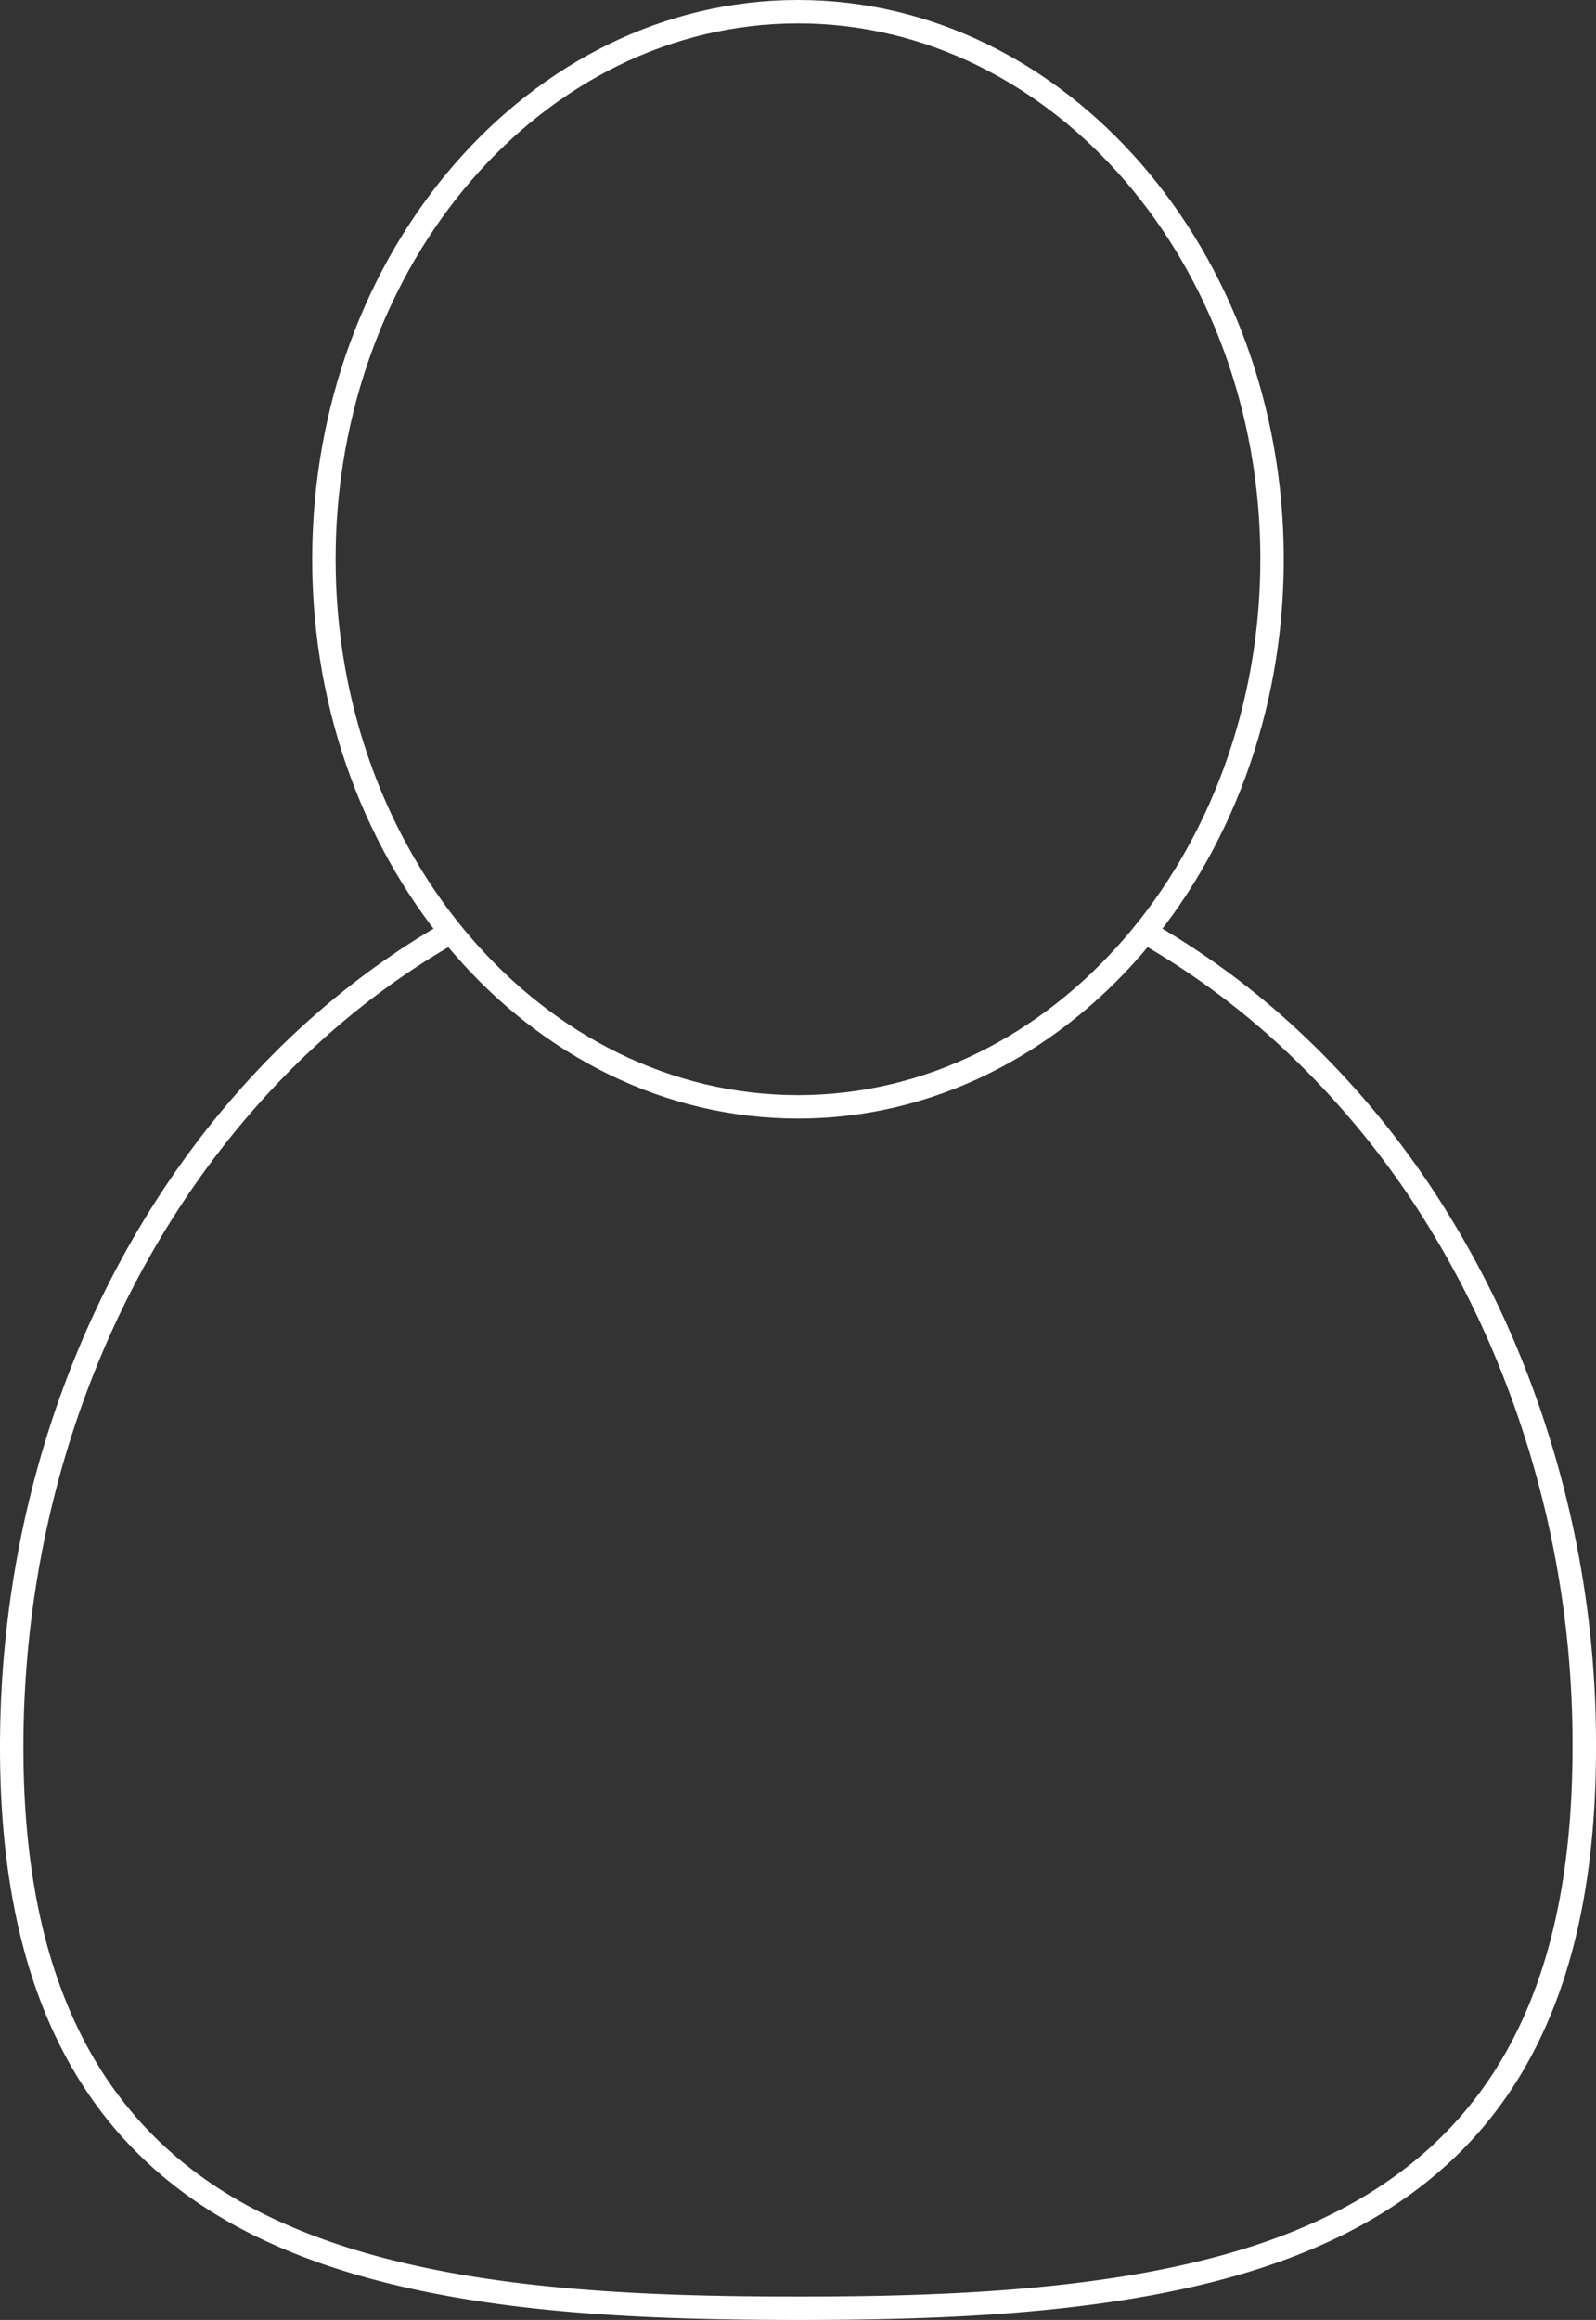 <svg id="Calque_1" data-name="Calque 1" xmlns="http://www.w3.org/2000/svg" viewBox="0 0 340.88 495.22"><rect x="0" y="0" width="340.88" height="495.22" fill="#333333" stroke="none"/><defs><style>.cls-1{fill:#fff;}</style></defs><title>icone service_Blanc</title><path class="cls-1" d="M170.44,495.22c-43.21,0-87.64-2.43-119.95-20C16.52,456.7,0,423.27,0,373c0-37.32,9.12-73.62,26.37-105,16.82-30.57,40.57-55.19,68.69-71.19l2.48,4.35c-27.32,15.54-50.41,39.49-66.79,69.25C13.91,301.05,5,336.52,5,373c0,48.27,15.66,80.27,47.88,97.81,31.33,17.05,75,19.41,117.56,19.41,31.54,0,67.73-1.28,97-10.73,46.68-15.07,68.42-48.91,68.42-106.49a215.05,215.05,0,0,0-15.18-80.17,199.39,199.39,0,0,0-15-30.1,183,183,0,0,0-34.82-41.84,164.81,164.81,0,0,0-27.5-19.72l2.47-4.35a169,169,0,0,1,28.34,20.33,187.91,187.91,0,0,1,35.77,43A203.82,203.82,0,0,1,325.34,291a219.93,219.93,0,0,1,15.54,82c0,60.07-22.84,95.42-71.89,111.25C239,493.91,202.37,495.22,170.44,495.22Z"/><path class="cls-1" d="M170.44,238.77c-57.21,0-103.76-53.55-103.76-119.38S113.23,0,170.44,0,274.19,53.56,274.19,119.39,227.65,238.77,170.44,238.77ZM170.44,5C116,5,71.68,56.31,71.68,119.39S116,233.77,170.44,233.77s98.75-51.31,98.75-114.38S224.89,5,170.44,5Z"/></svg>